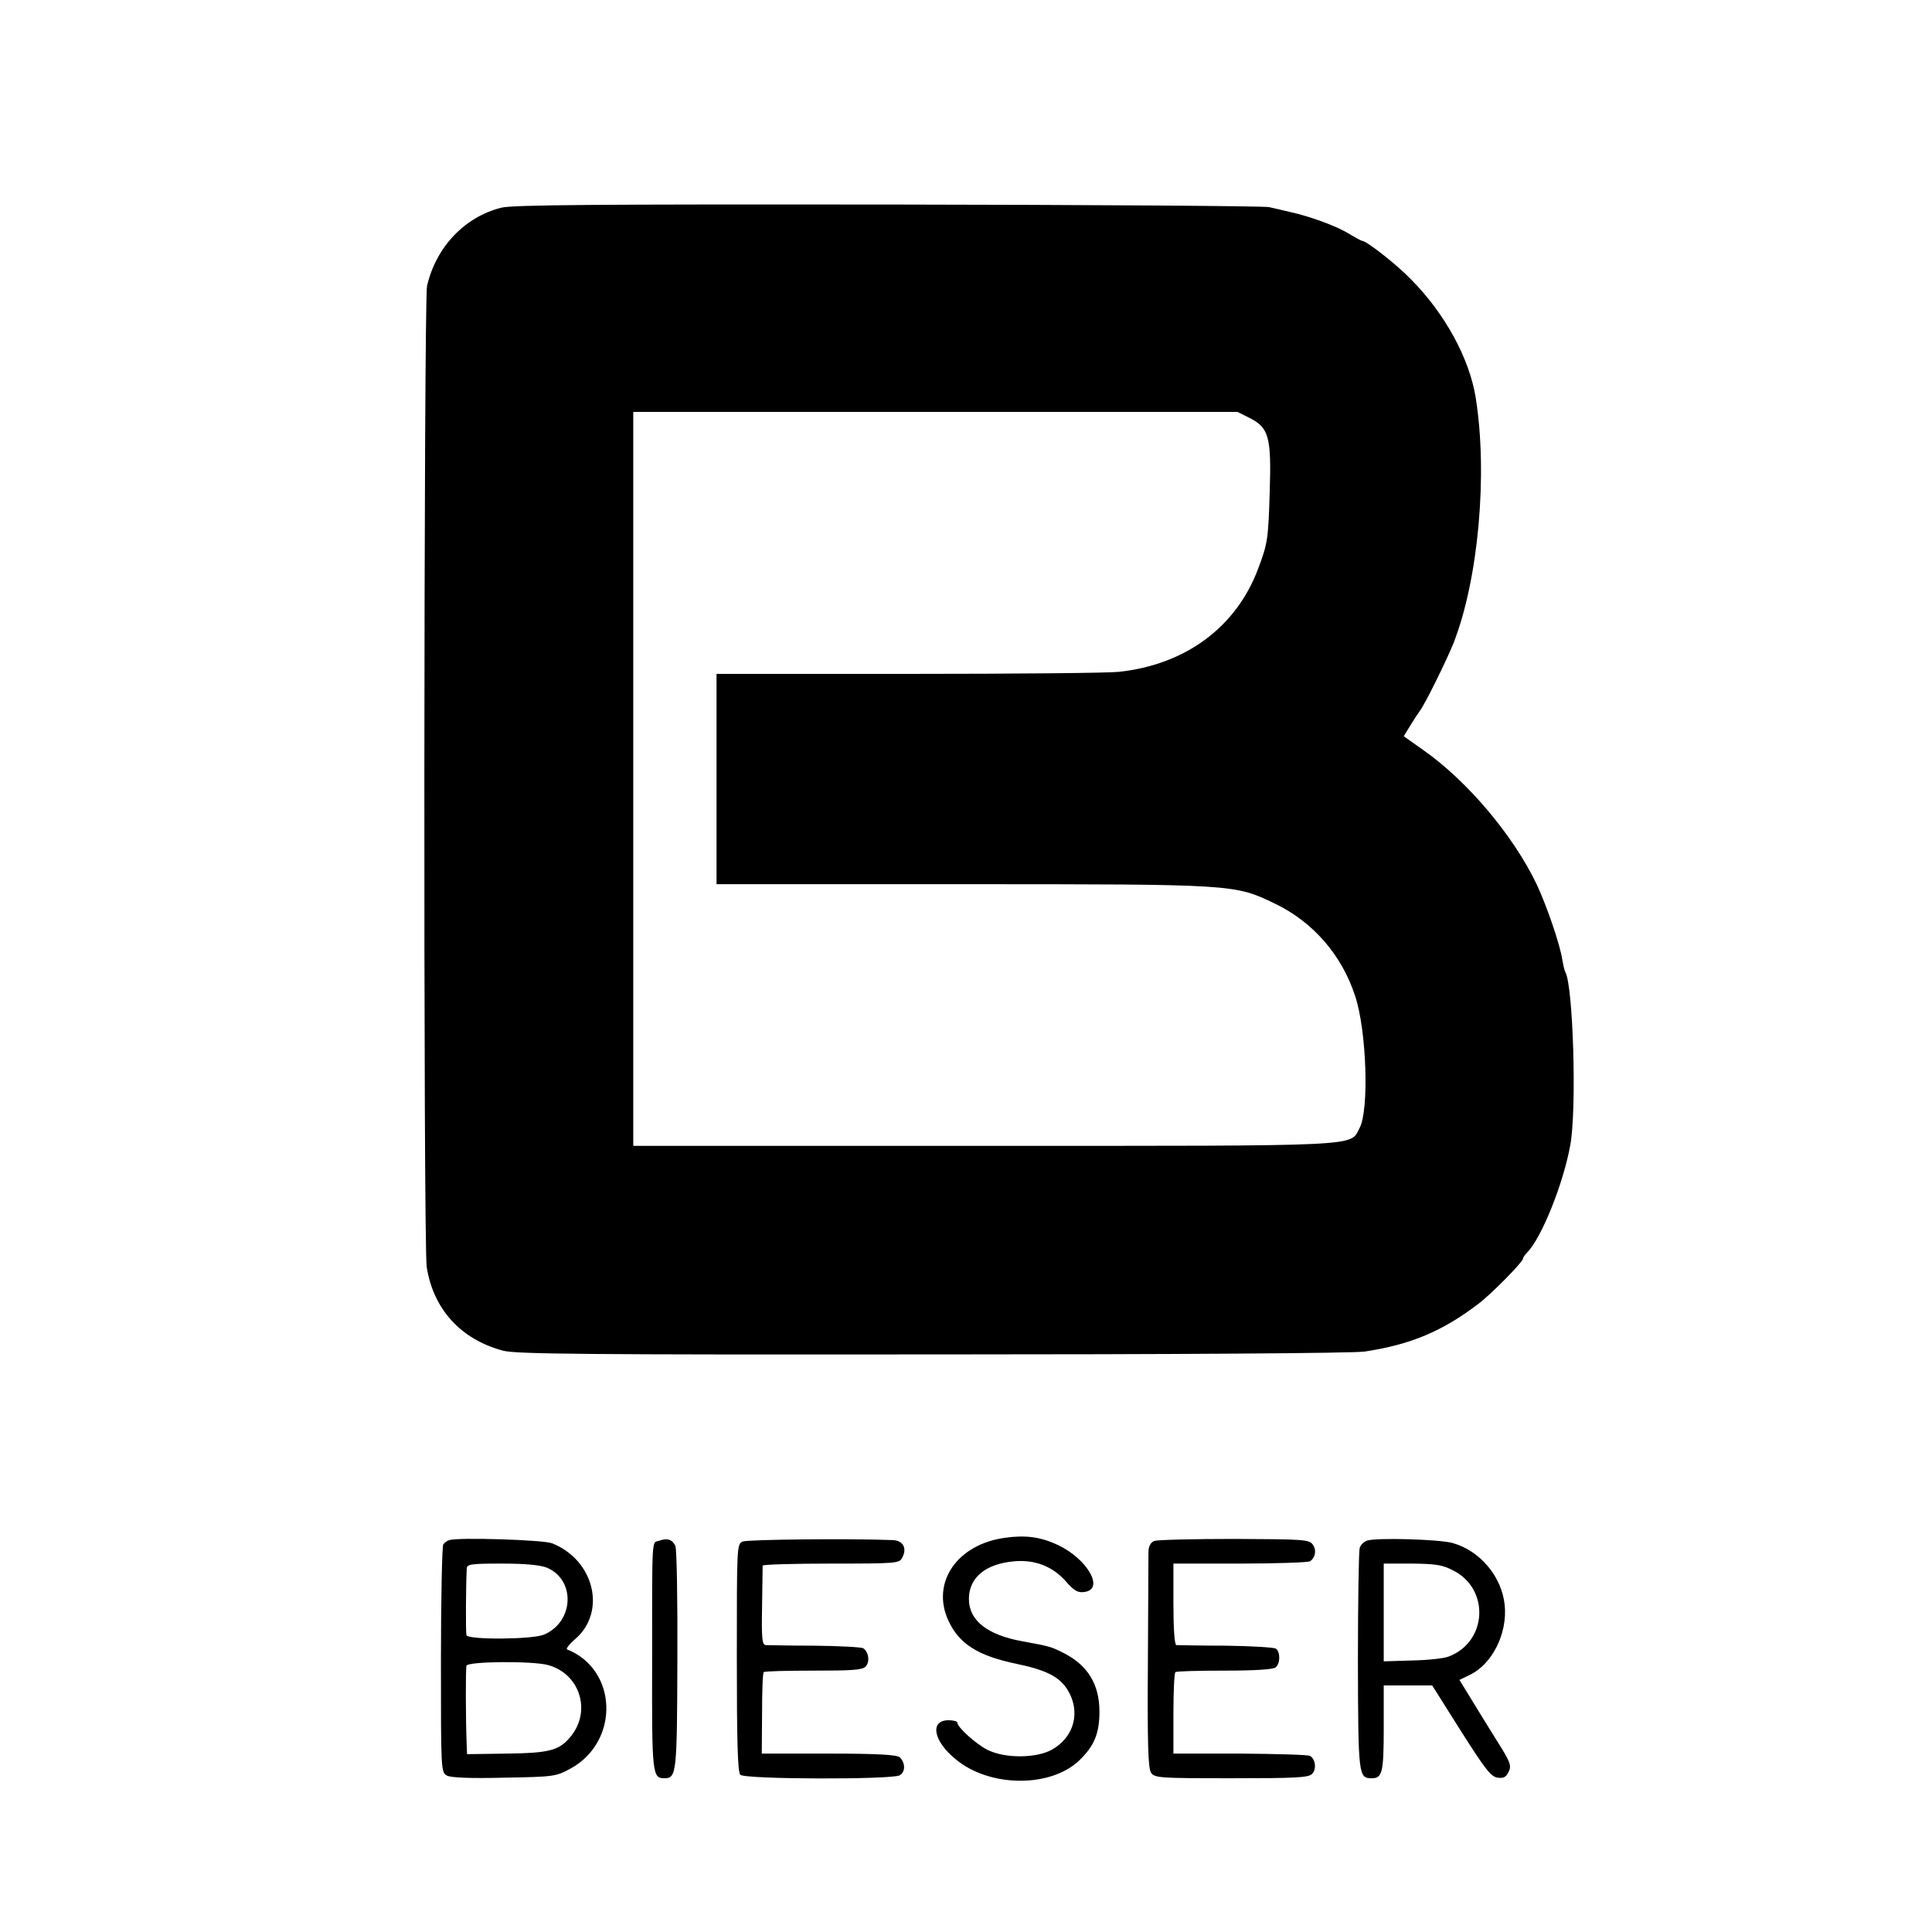 <?xml version="1.0" standalone="no"?>
<!DOCTYPE svg PUBLIC "-//W3C//DTD SVG 20010904//EN"
 "http://www.w3.org/TR/2001/REC-SVG-20010904/DTD/svg10.dtd">
<svg version="1.0" xmlns="http://www.w3.org/2000/svg"
 width="666pt" height="666pt" viewBox="0 0 666 666"
 preserveAspectRatio="xMidYMid meet">
<g transform="translate(0,666) scale(0.1,-0.1)"
fill="#000000" stroke="none">
<path d="M1728 5944 c-127 -32 -225 -136 -256 -270 -11 -51 -13 -3308 -1
-3382 23 -145 117 -249 263 -288 42 -12 297 -14 1481 -13 827 0 1455 4 1490
10 158 24 268 70 392 165 44 33 153 144 153 155 0 4 7 14 15 22 49 50 124 236
148 369 23 123 10 552 -17 597 -2 3 -7 22 -10 41 -8 54 -54 187 -88 260 -81
170 -239 357 -391 464 l-68 48 22 36 c12 20 28 44 34 52 17 22 93 176 116 234
86 221 118 583 76 846 -22 135 -106 289 -222 406 -52 54 -155 134 -170 134 -3
0 -22 11 -43 23 -40 26 -135 61 -204 76 -24 6 -56 13 -73 17 -16 4 -608 8
-1315 9 -988 1 -1296 -1 -1332 -11z m2582 -726 c64 -33 73 -66 67 -253 -5
-163 -7 -178 -39 -263 -75 -203 -250 -333 -481 -358 -34 -4 -360 -7 -724 -7
l-663 0 0 -363 0 -362 848 0 c942 0 937 0 1077 -67 131 -63 231 -177 277 -320
39 -119 48 -391 15 -453 -35 -65 36 -62 -1295 -62 l-1209 0 0 1265 0 1265
1041 0 1042 0 44 -22z"/>
<path d="M3465 1359 c-165 -22 -256 -154 -196 -285 37 -81 102 -122 237 -150
100 -21 146 -44 174 -89 46 -75 24 -162 -53 -206 -55 -31 -164 -31 -223 -1
-40 20 -104 78 -104 94 0 4 -13 8 -30 8 -66 0 -53 -72 25 -135 117 -97 326
-98 425 -4 52 50 70 93 70 169 0 93 -40 159 -122 201 -43 22 -49 24 -143 41
-122 22 -185 72 -185 146 0 74 58 122 158 130 70 6 131 -18 176 -69 28 -32 41
-40 63 -37 72 8 13 113 -90 162 -60 28 -111 35 -182 25z"/>
<path d="M1549 1351 c-8 -2 -17 -9 -21 -15 -4 -6 -8 -185 -8 -398 0 -384 0
-387 21 -399 14 -7 79 -10 198 -7 173 3 177 4 229 32 169 94 161 341 -13 410
-5 2 7 18 27 35 110 94 67 273 -79 331 -31 12 -323 21 -354 11z m336 -95 c100
-42 94 -187 -10 -231 -40 -17 -262 -18 -267 -2 -3 10 -2 176 1 230 1 15 14 17
121 17 82 0 132 -5 155 -14z m5 -336 c108 -30 149 -156 79 -244 -40 -50 -72
-59 -221 -61 l-138 -2 -1 26 c-4 93 -4 268 -1 279 5 15 229 17 282 2z"/>
<path d="M2273 1349 c-27 -10 -25 33 -25 -431 -1 -373 1 -388 42 -388 42 0 44
14 45 408 1 208 -2 384 -7 393 -10 22 -28 28 -55 18z"/>
<path d="M2560 1346 c-20 -9 -20 -17 -20 -401 0 -291 3 -394 12 -403 16 -16
520 -17 549 -2 20 11 21 42 1 62 -9 9 -76 13 -244 13 l-232 0 1 138 c0 75 2
140 6 143 3 3 80 5 171 5 132 0 168 2 180 14 15 16 11 50 -8 63 -6 4 -81 8
-166 9 -85 0 -162 2 -170 2 -13 1 -15 22 -13 133 1 73 2 136 2 141 1 4 107 7
236 7 226 0 235 1 245 20 18 33 3 60 -33 61 -151 6 -501 2 -517 -5z"/>
<path d="M3979 1348 c-12 -5 -19 -17 -20 -35 0 -15 -1 -189 -2 -387 -2 -281 1
-363 11 -377 12 -18 31 -19 277 -19 220 0 266 2 278 15 16 16 12 51 -7 62 -6
4 -114 7 -241 8 l-230 0 0 138 c0 76 3 141 7 143 4 3 81 5 170 5 101 0 167 4
175 11 17 13 17 54 1 65 -7 4 -85 9 -173 10 -88 0 -165 2 -170 2 -6 1 -10 55
-10 141 l0 140 230 0 c126 0 235 4 241 8 19 13 23 40 9 58 -12 17 -34 18 -270
19 -141 0 -265 -3 -276 -7z"/>
<path d="M4712 1349 c-11 -4 -23 -16 -25 -26 -3 -10 -6 -186 -6 -391 1 -395 2
-402 48 -402 36 0 41 20 41 172 l0 148 84 0 83 0 99 -157 c85 -134 104 -158
127 -161 20 -3 29 2 38 21 10 21 5 34 -42 108 -29 46 -69 112 -90 146 l-38 62
35 17 c78 37 131 143 121 241 -10 99 -86 188 -180 214 -48 13 -266 19 -295 8z
m298 -103 c126 -64 117 -245 -15 -296 -16 -7 -74 -13 -127 -14 l-98 -3 0 169
0 168 98 0 c81 -1 104 -4 142 -24z"/>
</g>
</svg>
